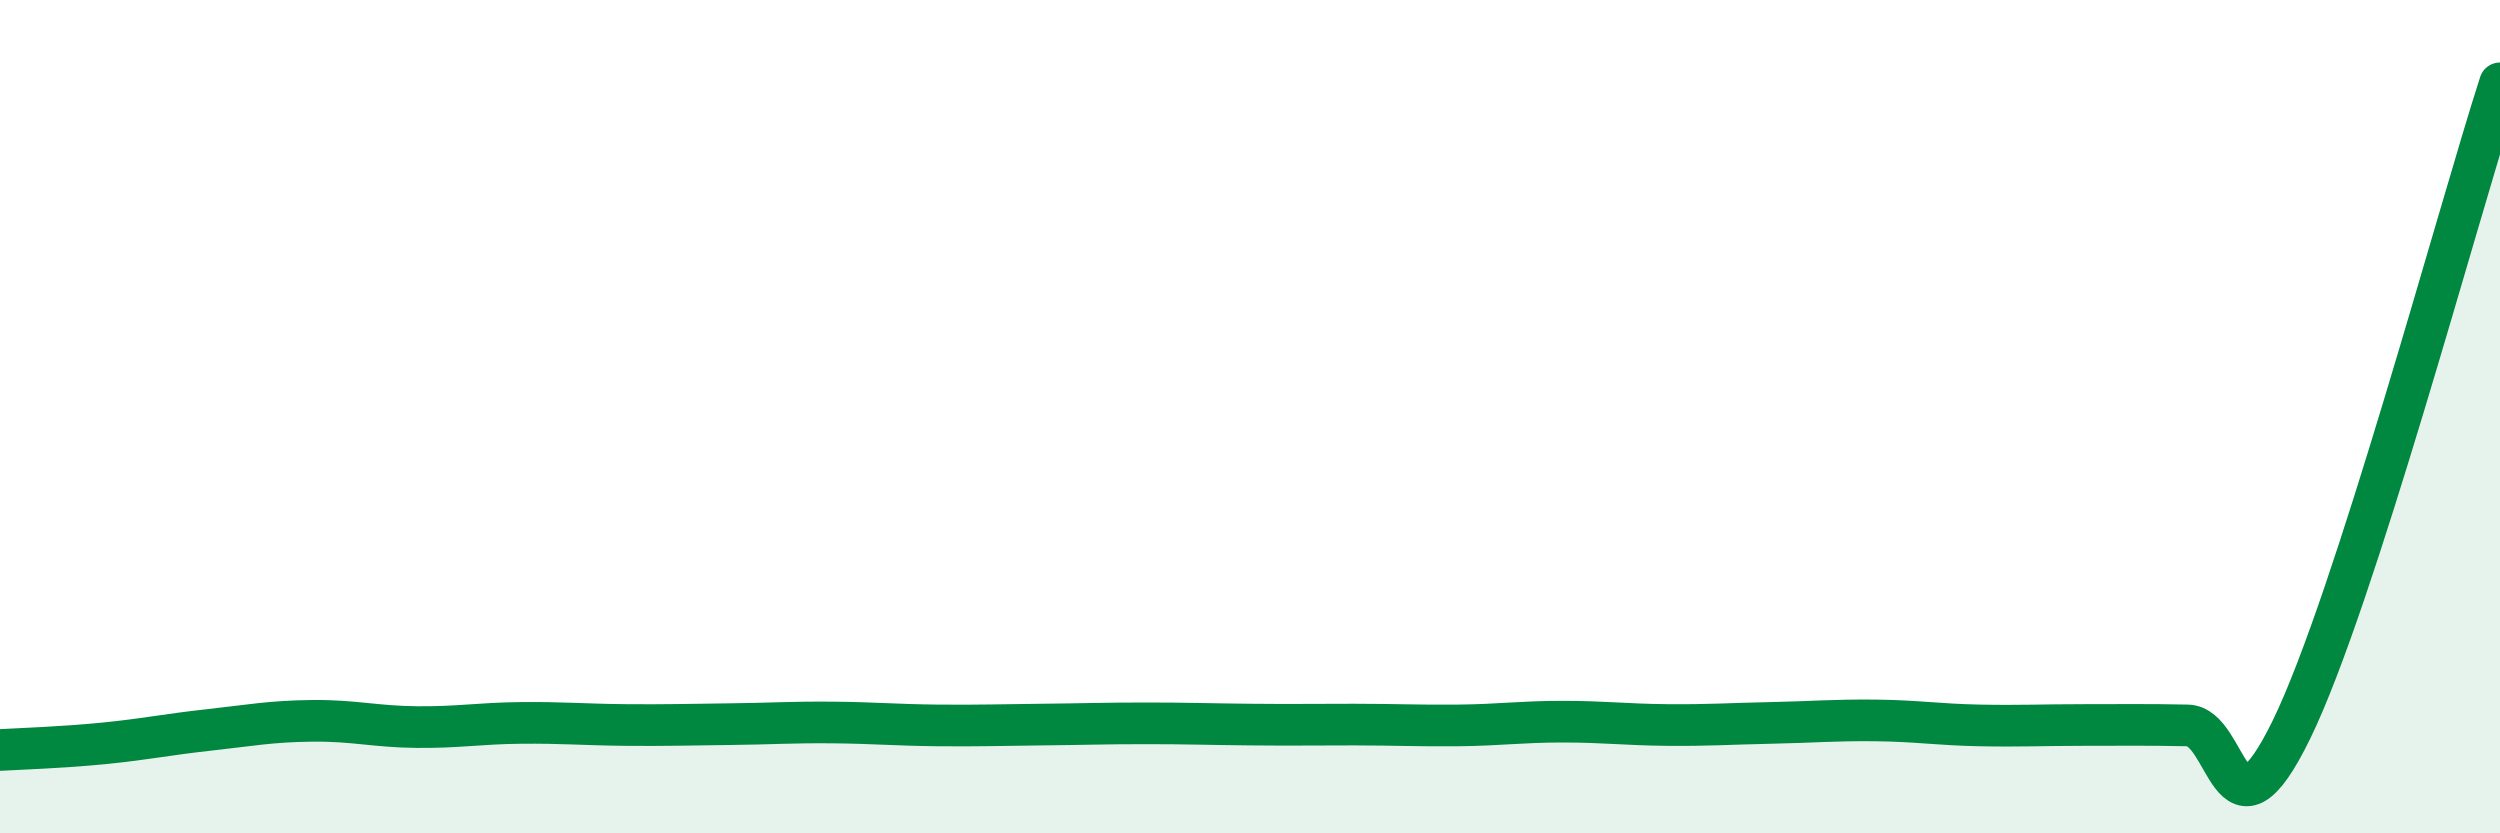 
    <svg width="60" height="20" viewBox="0 0 60 20" xmlns="http://www.w3.org/2000/svg">
      <path
        d="M 0,18 C 0.5,17.97 1.5,17.94 2.5,17.84 C 3.5,17.74 4,17.63 5,17.52 C 6,17.41 6.5,17.31 7.5,17.3 C 8.5,17.29 9,17.44 10,17.45 C 11,17.46 11.5,17.36 12.5,17.35 C 13.5,17.34 14,17.39 15,17.4 C 16,17.41 16.5,17.39 17.5,17.38 C 18.5,17.37 19,17.33 20,17.34 C 21,17.35 21.5,17.4 22.5,17.41 C 23.5,17.42 24,17.4 25,17.39 C 26,17.38 26.5,17.36 27.5,17.36 C 28.5,17.36 29,17.38 30,17.39 C 31,17.4 31.5,17.39 32.5,17.39 C 33.5,17.39 34,17.42 35,17.41 C 36,17.4 36.5,17.32 37.5,17.32 C 38.5,17.32 39,17.39 40,17.4 C 41,17.41 41.5,17.37 42.5,17.35 C 43.5,17.33 44,17.28 45,17.29 C 46,17.3 46.5,17.39 47.5,17.41 C 48.5,17.43 49,17.4 50,17.4 C 51,17.4 51.5,17.39 52.5,17.41 C 53.5,17.43 53.5,20.58 55,17.5 C 56.5,14.42 59,5.1 60,2L60 20L0 20Z"
        fill="#008740"
        opacity="0.1"
        stroke-linecap="round"
        stroke-linejoin="round"
      />
      <path
        d="M 0,18 C 0.5,17.97 1.5,17.94 2.5,17.84 C 3.5,17.74 4,17.63 5,17.52 C 6,17.41 6.5,17.31 7.5,17.3 C 8.5,17.29 9,17.44 10,17.45 C 11,17.46 11.5,17.36 12.5,17.35 C 13.5,17.34 14,17.39 15,17.4 C 16,17.41 16.5,17.39 17.5,17.38 C 18.5,17.37 19,17.33 20,17.34 C 21,17.35 21.5,17.4 22.5,17.41 C 23.5,17.42 24,17.4 25,17.39 C 26,17.38 26.5,17.36 27.5,17.36 C 28.5,17.36 29,17.38 30,17.39 C 31,17.4 31.5,17.39 32.5,17.39 C 33.5,17.39 34,17.42 35,17.41 C 36,17.4 36.5,17.32 37.5,17.32 C 38.5,17.32 39,17.39 40,17.4 C 41,17.41 41.5,17.37 42.5,17.35 C 43.5,17.33 44,17.28 45,17.29 C 46,17.3 46.5,17.39 47.5,17.41 C 48.5,17.43 49,17.4 50,17.4 C 51,17.4 51.5,17.39 52.5,17.41 C 53.5,17.43 53.5,20.58 55,17.5 C 56.5,14.42 59,5.1 60,2"
        stroke="#008740"
        stroke-width="1"
        fill="none"
        stroke-linecap="round"
        stroke-linejoin="round"
      />
    </svg>
  